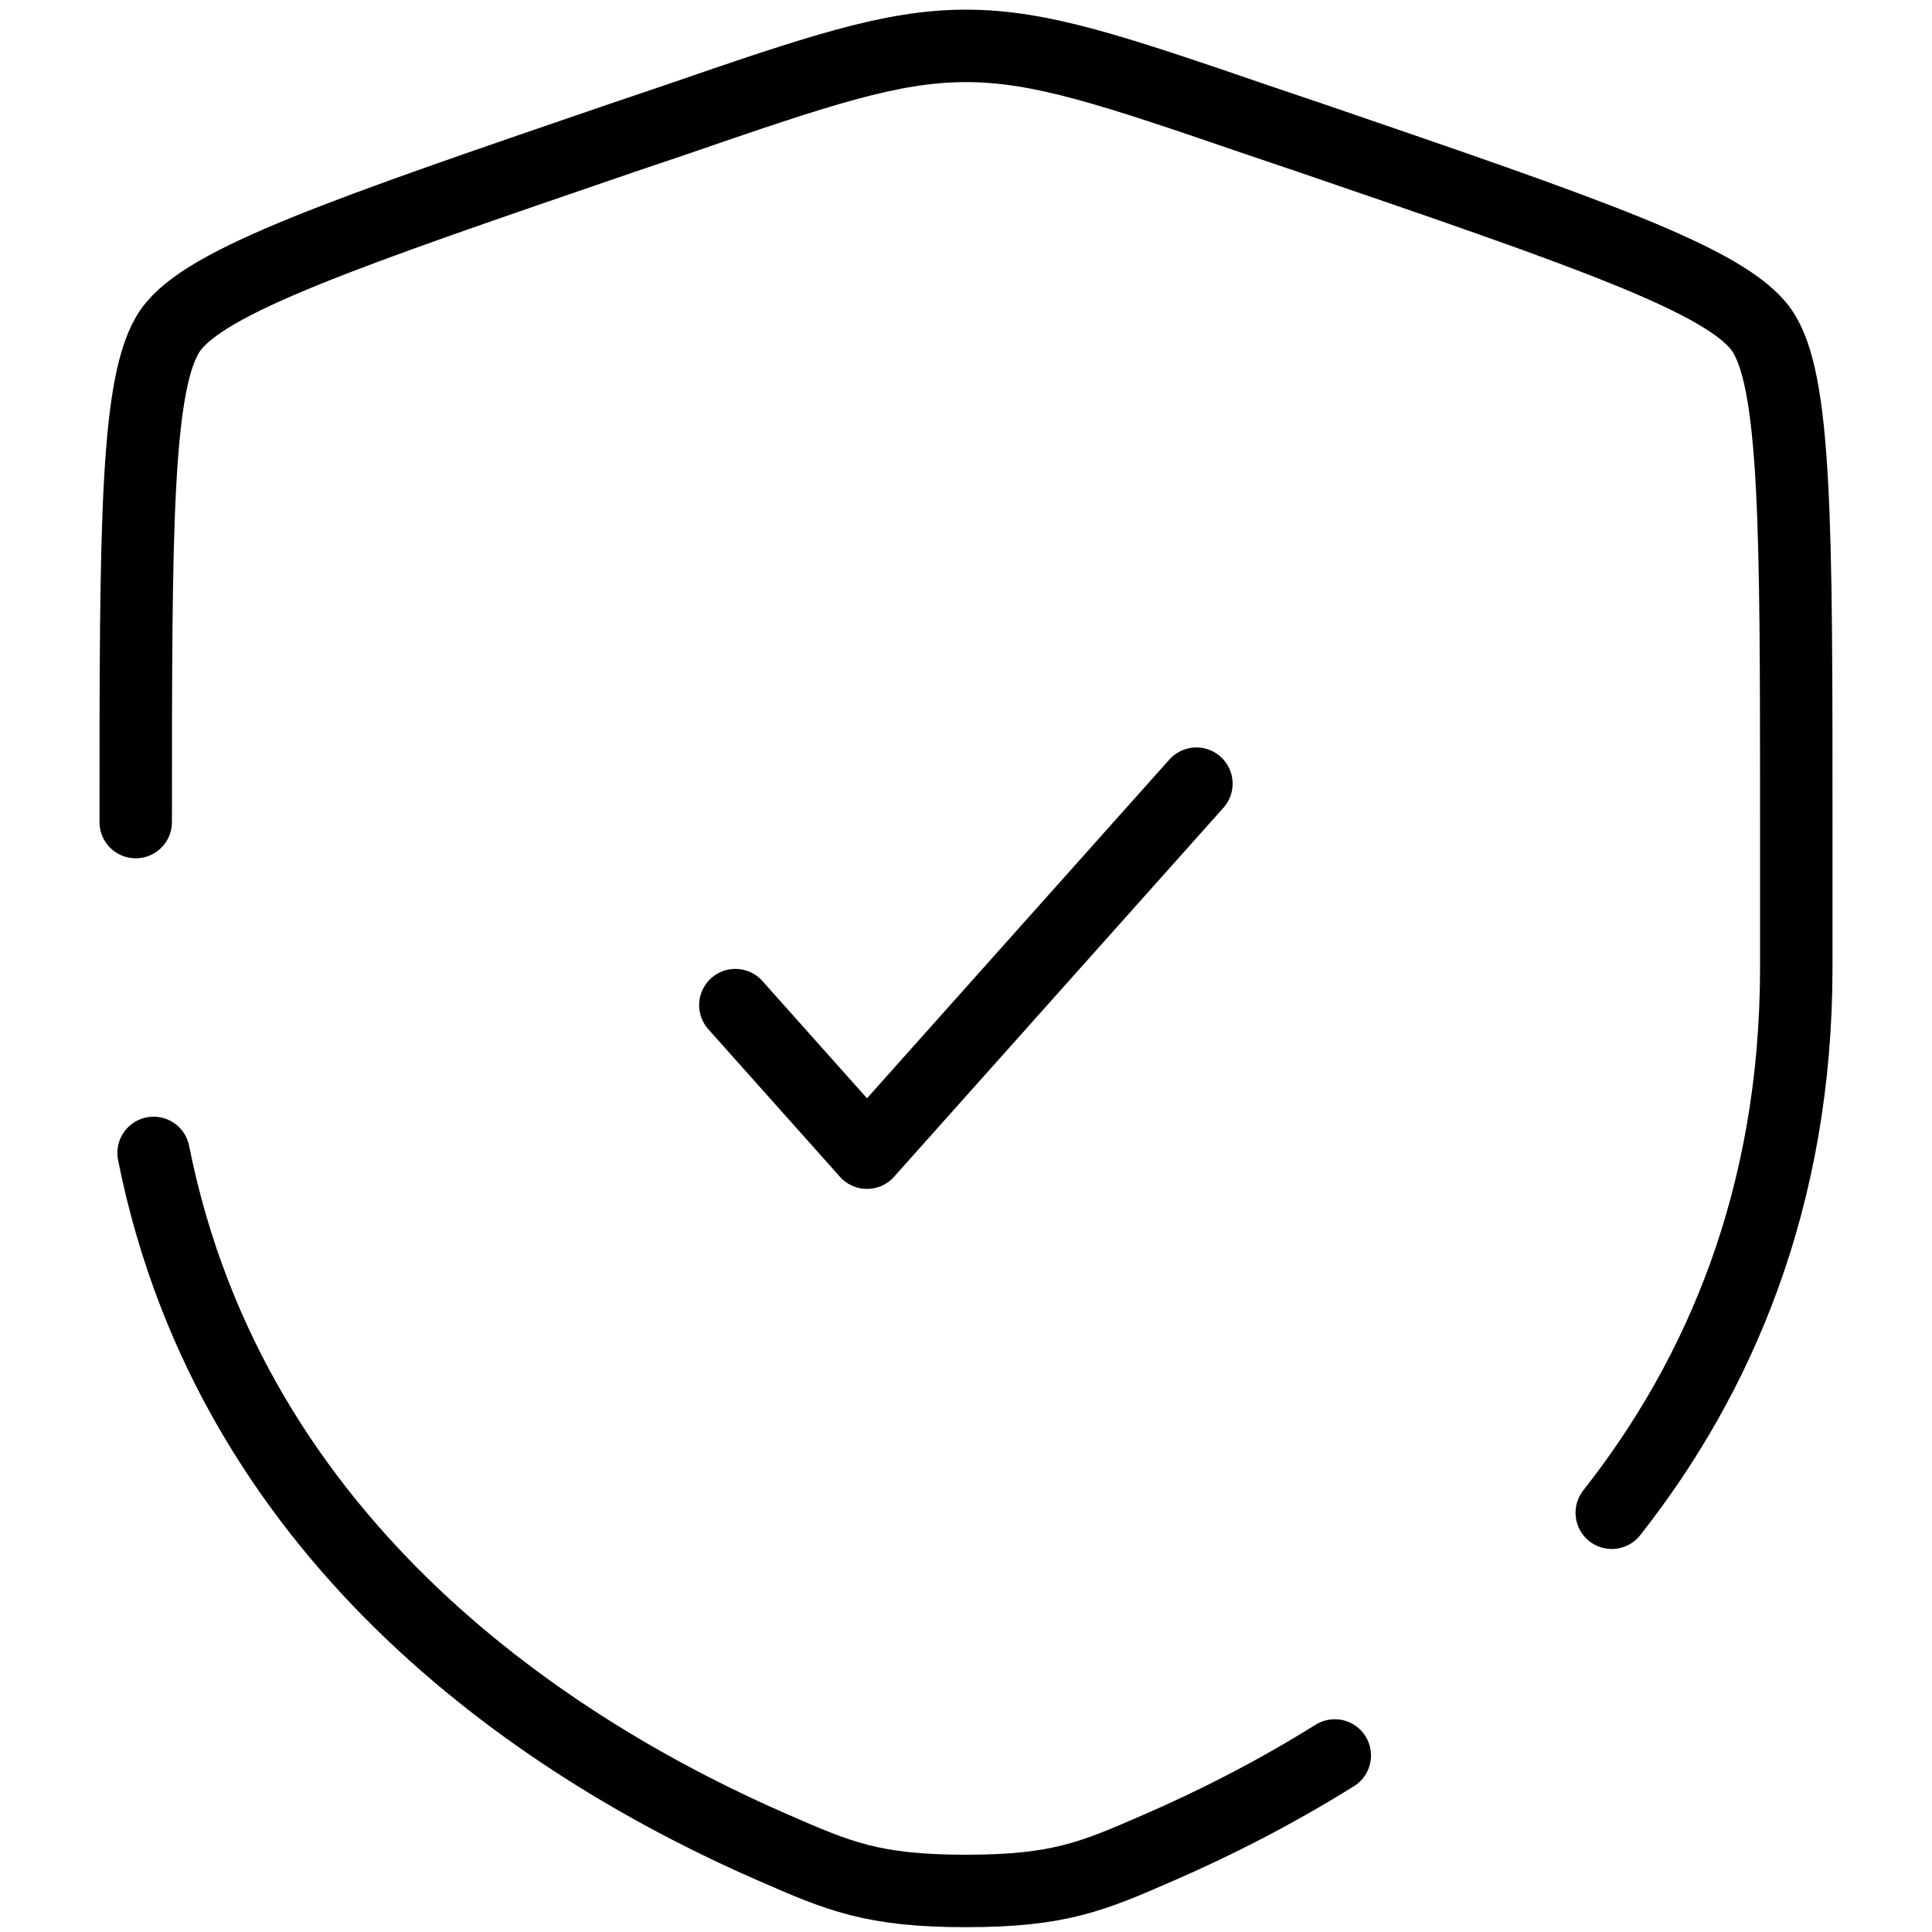 <?xml version="1.0" encoding="utf-8"?>
<!-- Generator: Adobe Illustrator 28.2.0, SVG Export Plug-In . SVG Version: 6.00 Build 0)  -->
<svg version="1.1" id="Layer_1" xmlns="http://www.w3.org/2000/svg" xmlns:xlink="http://www.w3.org/1999/xlink" x="0px" y="0px"
	 viewBox="0 0 800 800" style="enable-background:new 0 0 800 800;" xml:space="preserve">
<style type="text/css">
	.st0{fill:none;stroke:#000000;stroke-width:30;stroke-linecap:round;stroke-linejoin:round;stroke-miterlimit:133.333;}
	.st1{fill:none;stroke:#000000;stroke-width:30;stroke-linecap:round;stroke-miterlimit:133.333;}
</style>
<path class="st0" d="M304.5,416.2l54.5,61.1l136.4-152.8"/>
<path class="st1" d="M56.2,340.4c0-122.2,0-183.2,14.4-203.7s71.9-40.2,186.7-79.5l21.9-7.4C339,29.2,369.1,19,400,19
	s61,10.2,120.8,30.7l21.9,7.4c114.8,39.3,172.2,59,186.7,79.5c14.4,20.5,14.4,81.6,14.4,203.7c0,18.4,0,38.5,0,60.2
	c0,95.7-32,169.5-76.4,225.9 M63.6,477.4C96.3,641.5,231,726.2,319.8,764.9c27.5,12,41.4,18.1,80.2,18.1s52.7-6.1,80.2-18.1
	c22.1-9.6,47-22.1,72.5-38"/>
</svg>
